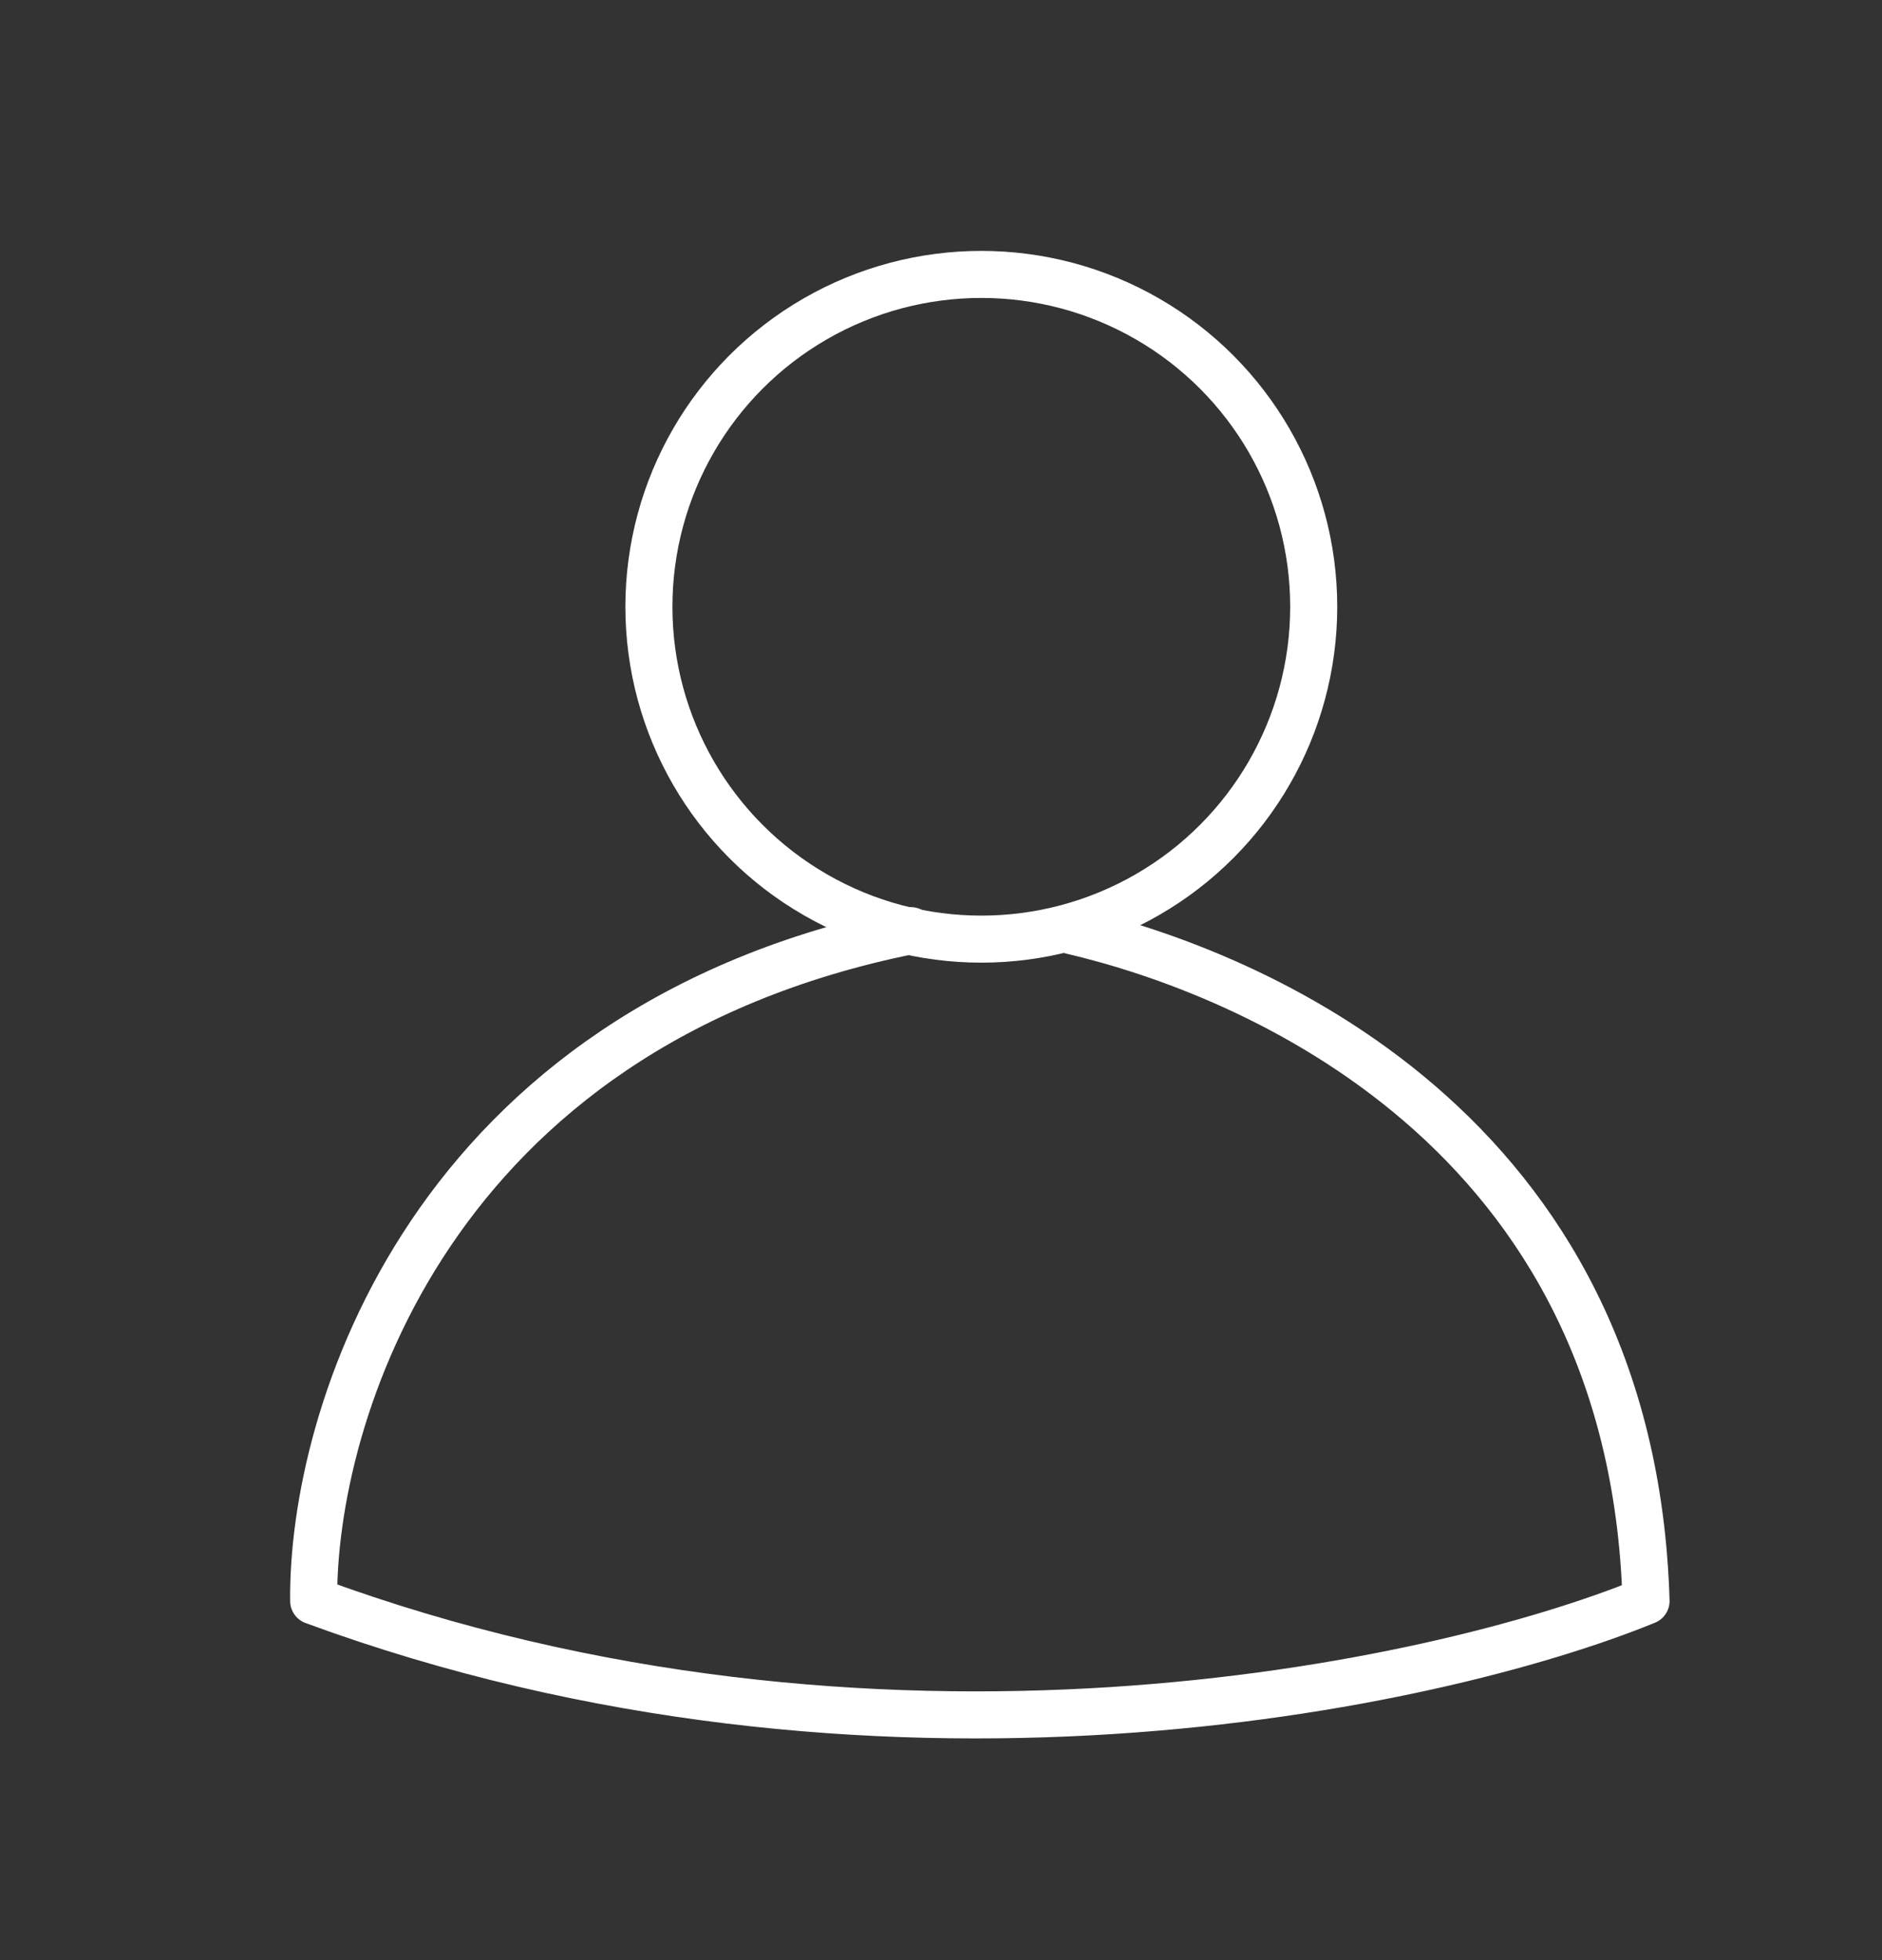 <svg width="24" height="25" viewBox="0 0 24 25" fill="none" xmlns="http://www.w3.org/2000/svg">
<rect x="0" y="0" width="24" height="25" fill="#333333" stroke="none"/>
<g id="icon-user">
<circle id="Ellipse 8" cx="12.514" cy="7.739" r="4.239" stroke="white" stroke-width="0.6" stroke-linecap="round" stroke-linejoin="round"/>
<path id="Vector 19" d="M11.616 11.87C5.466 13.106 3.976 18.084 4 20.419C11.151 23.051 18.307 21.516 20.991 20.419C20.812 14.384 15.926 12.397 13.663 11.87" stroke="white" stroke-width="0.6" stroke-linecap="round" stroke-linejoin="round"/>
</g>
</svg>
